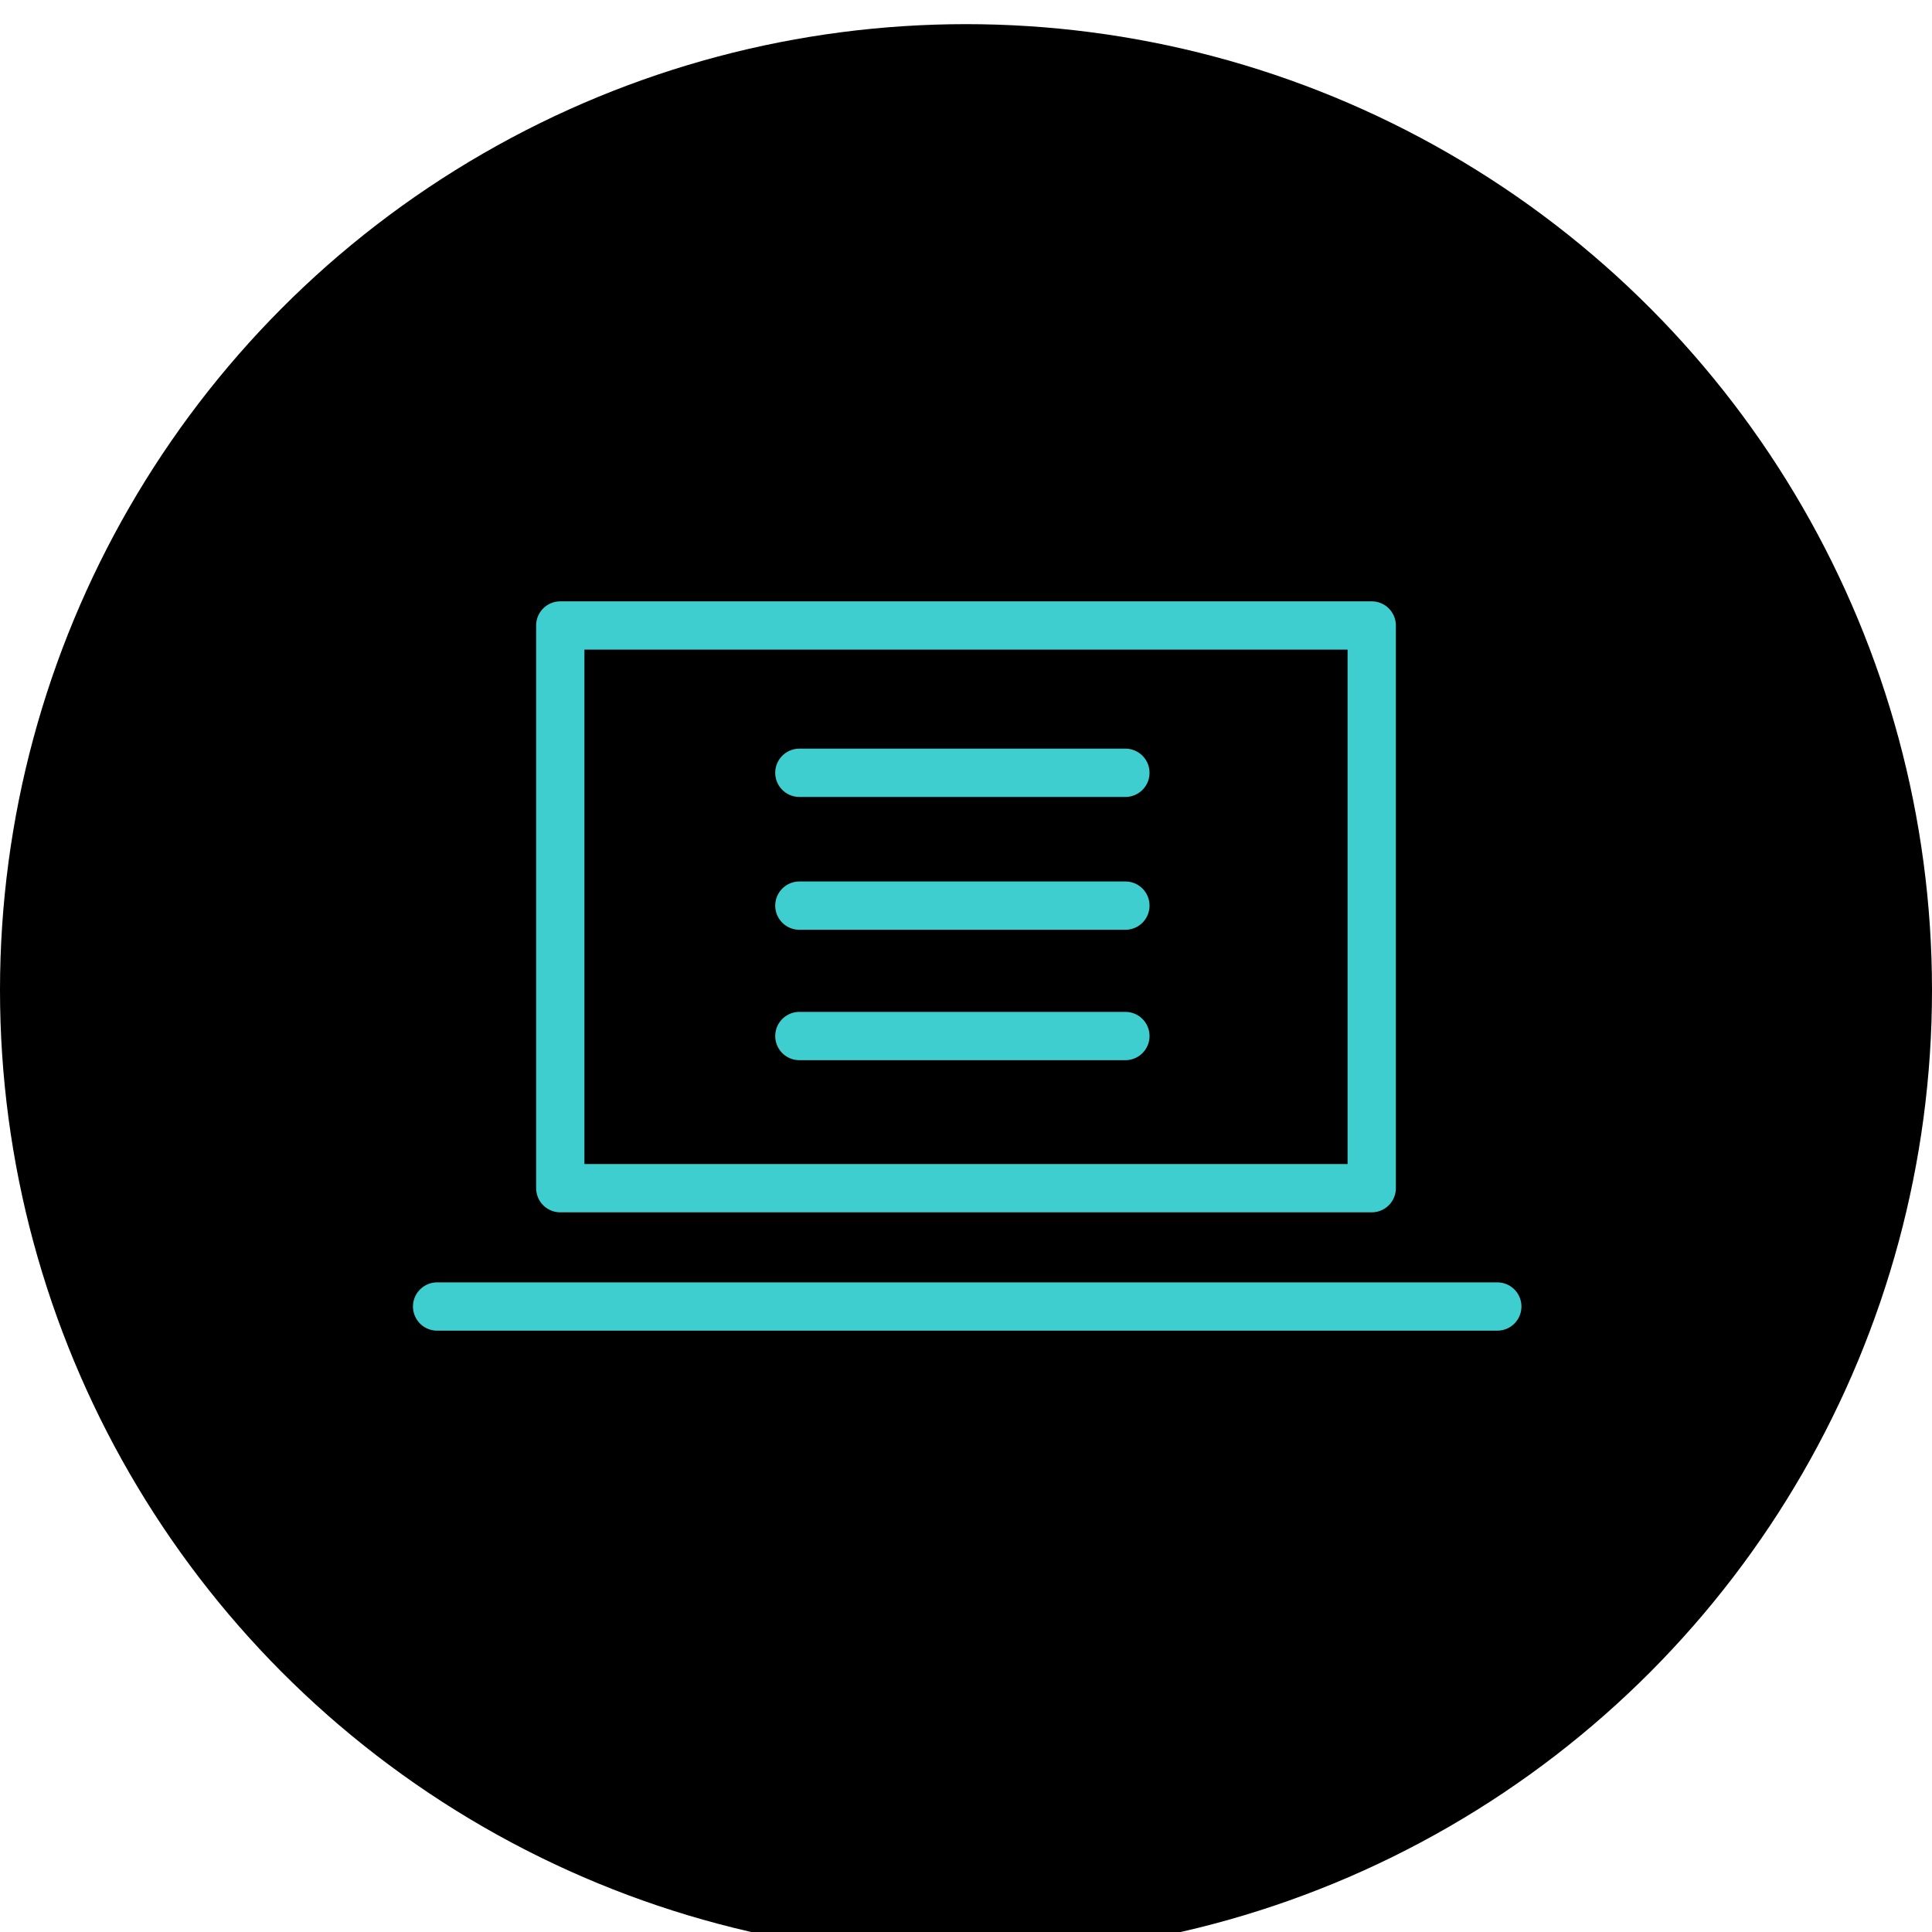 <svg id="Vrstva_1" xmlns="http://www.w3.org/2000/svg" version="1.1" viewBox="0 0 80 80"><defs><filter id="b" x="-2.5%" y="-2.5%" width="105%" height="105%"><feGaussianBlur in="SourceAlpha" result="shadowBlurInner1" stdDeviation="1.5"/><feOffset dy="1" in="shadowBlurInner1" result="shadowOffsetInner1"/><feComposite in="shadowOffsetInner1" in2="SourceAlpha" k2="-1" k3="1" operator="arithmetic" result="shadowInnerInner1"/></filter><style>.st1{fill:none;stroke:#3eced0;stroke-linecap:round;stroke-width:2px}</style></defs><circle id="a" cx="40" cy="40" r="40" style="fill:#fff"/><g style="filter:url(#b)"><circle id="a1" data-name="a" cx="40" cy="40" r="40"/></g><path class="st1" d="M18.1 54.1H62"/><path d="M23.2 25.9h33.6v23.3H23.2V25.9Z" style="fill:none;stroke:#3eced0;stroke-linecap:round;stroke-width:2px;stroke-linejoin:round"/><path class="st1" d="M33.1 32h13.5m-13.5 5.5h13.5m-13.5 5.4h13.5"/></svg>